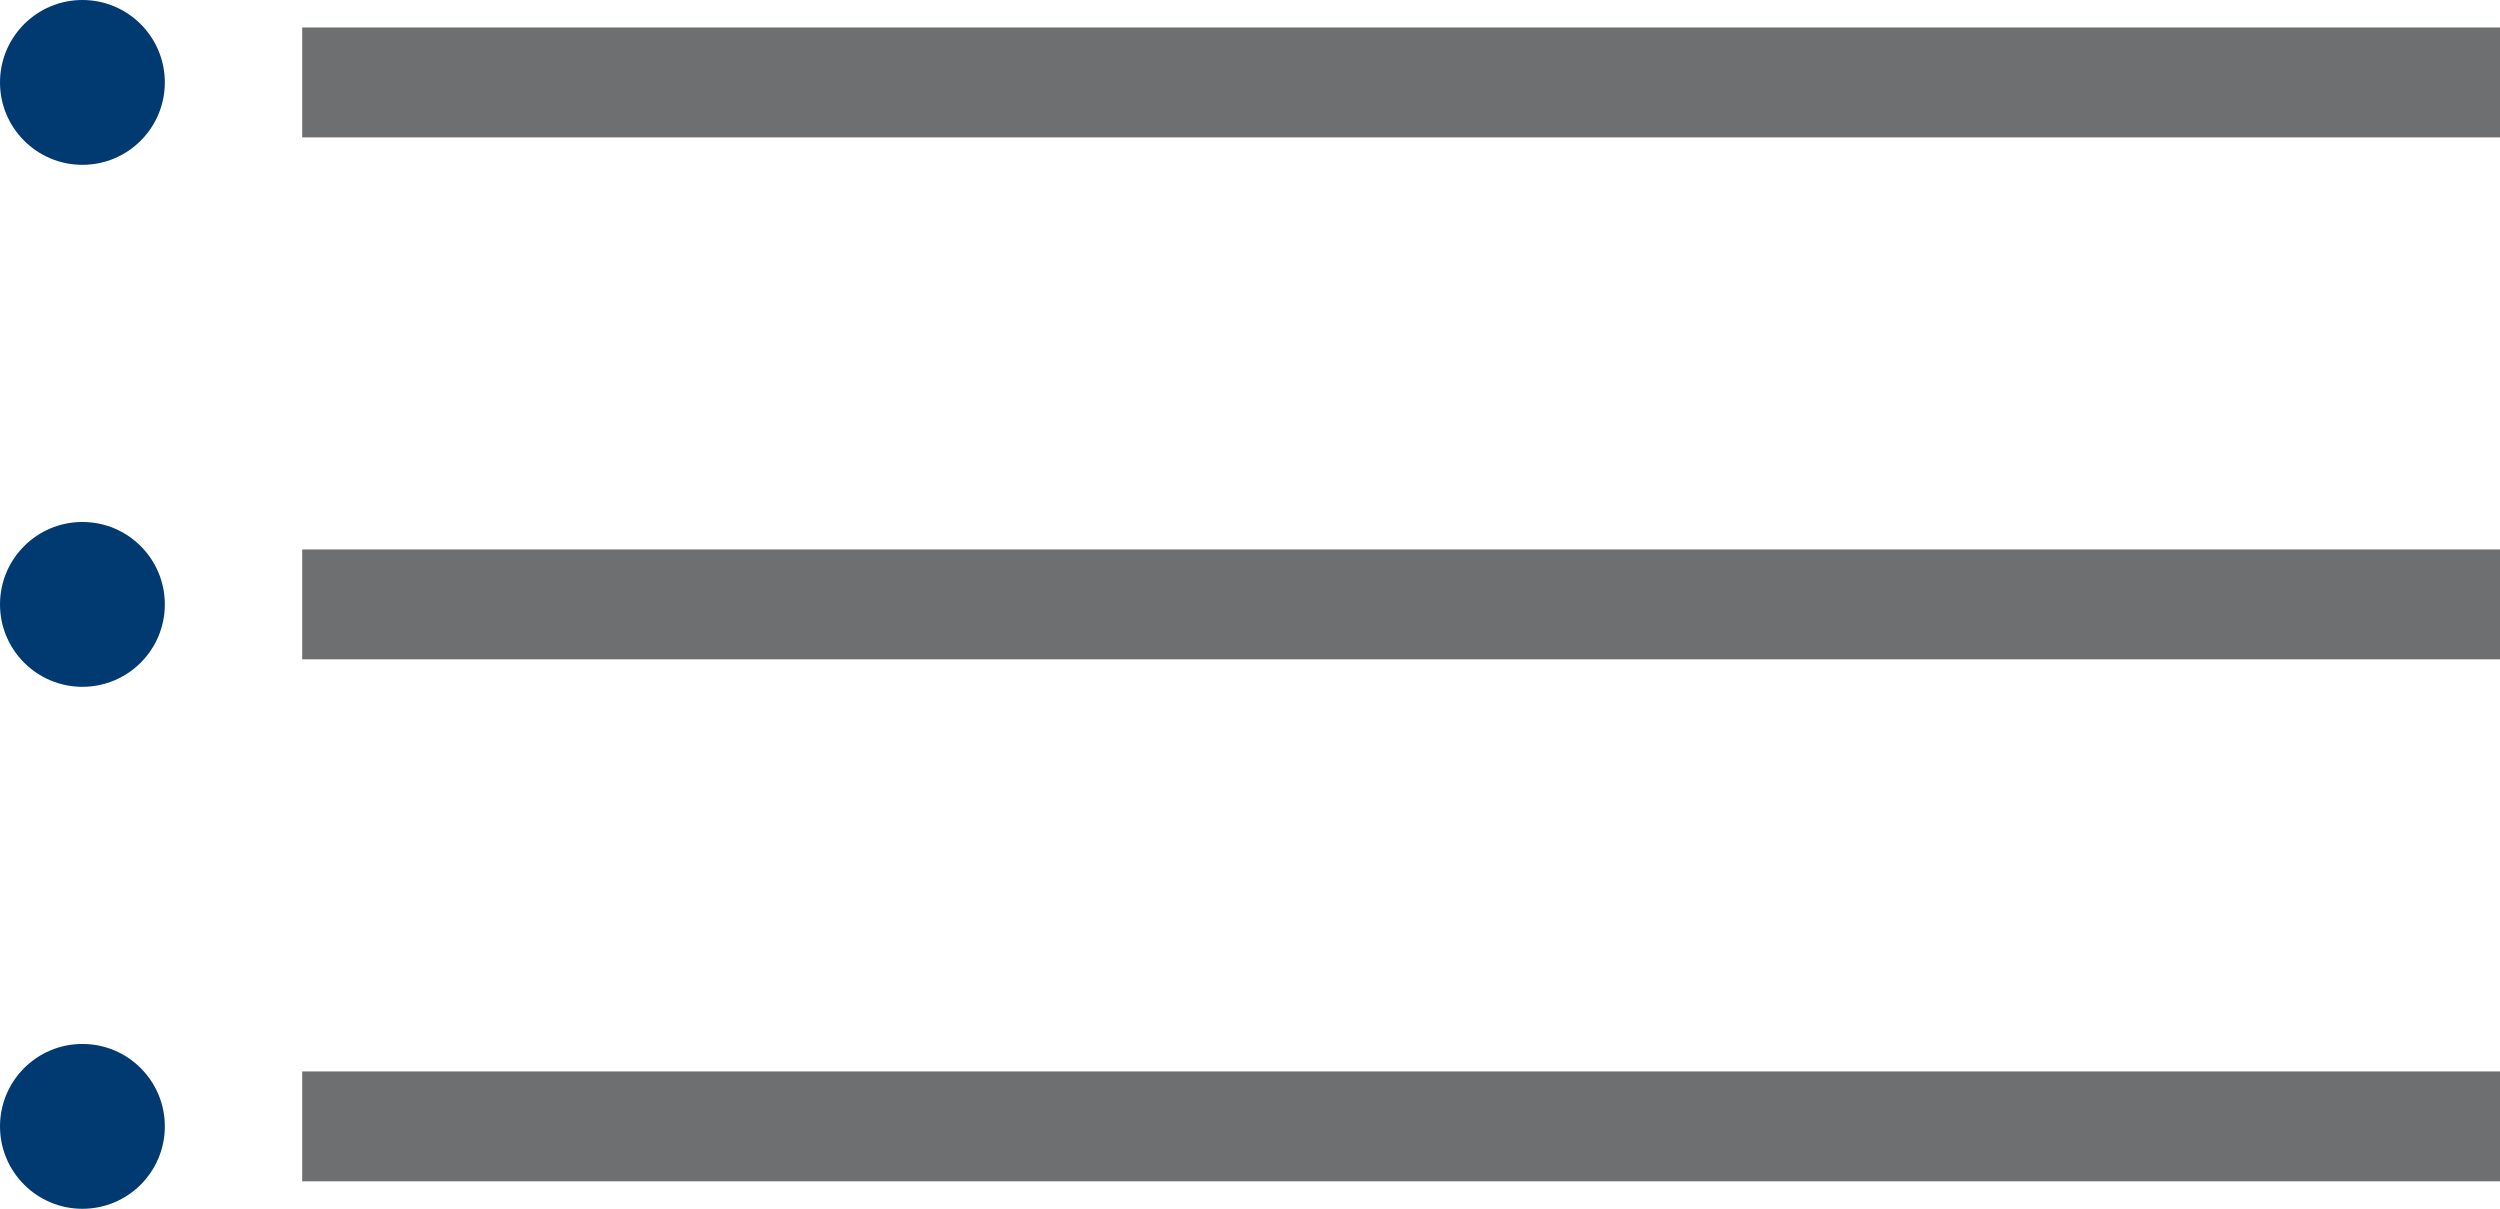 <?xml version="1.0" encoding="UTF-8"?> <svg xmlns="http://www.w3.org/2000/svg" width="91" height="44" viewBox="0 0 91 44" fill="none"><rect x="11" y="39" width="80" height="4" fill="#6E6F70"></rect><rect x="11" y="20" width="80" height="4" fill="#6E6F70"></rect><rect x="11" y="1" width="80" height="4" fill="#6E6F70"></rect><circle cx="3" cy="3" r="3" fill="#003A71"></circle><circle cx="3" cy="22" r="3" fill="#003A71"></circle><circle cx="3" cy="41" r="3" fill="#003A71"></circle></svg> 